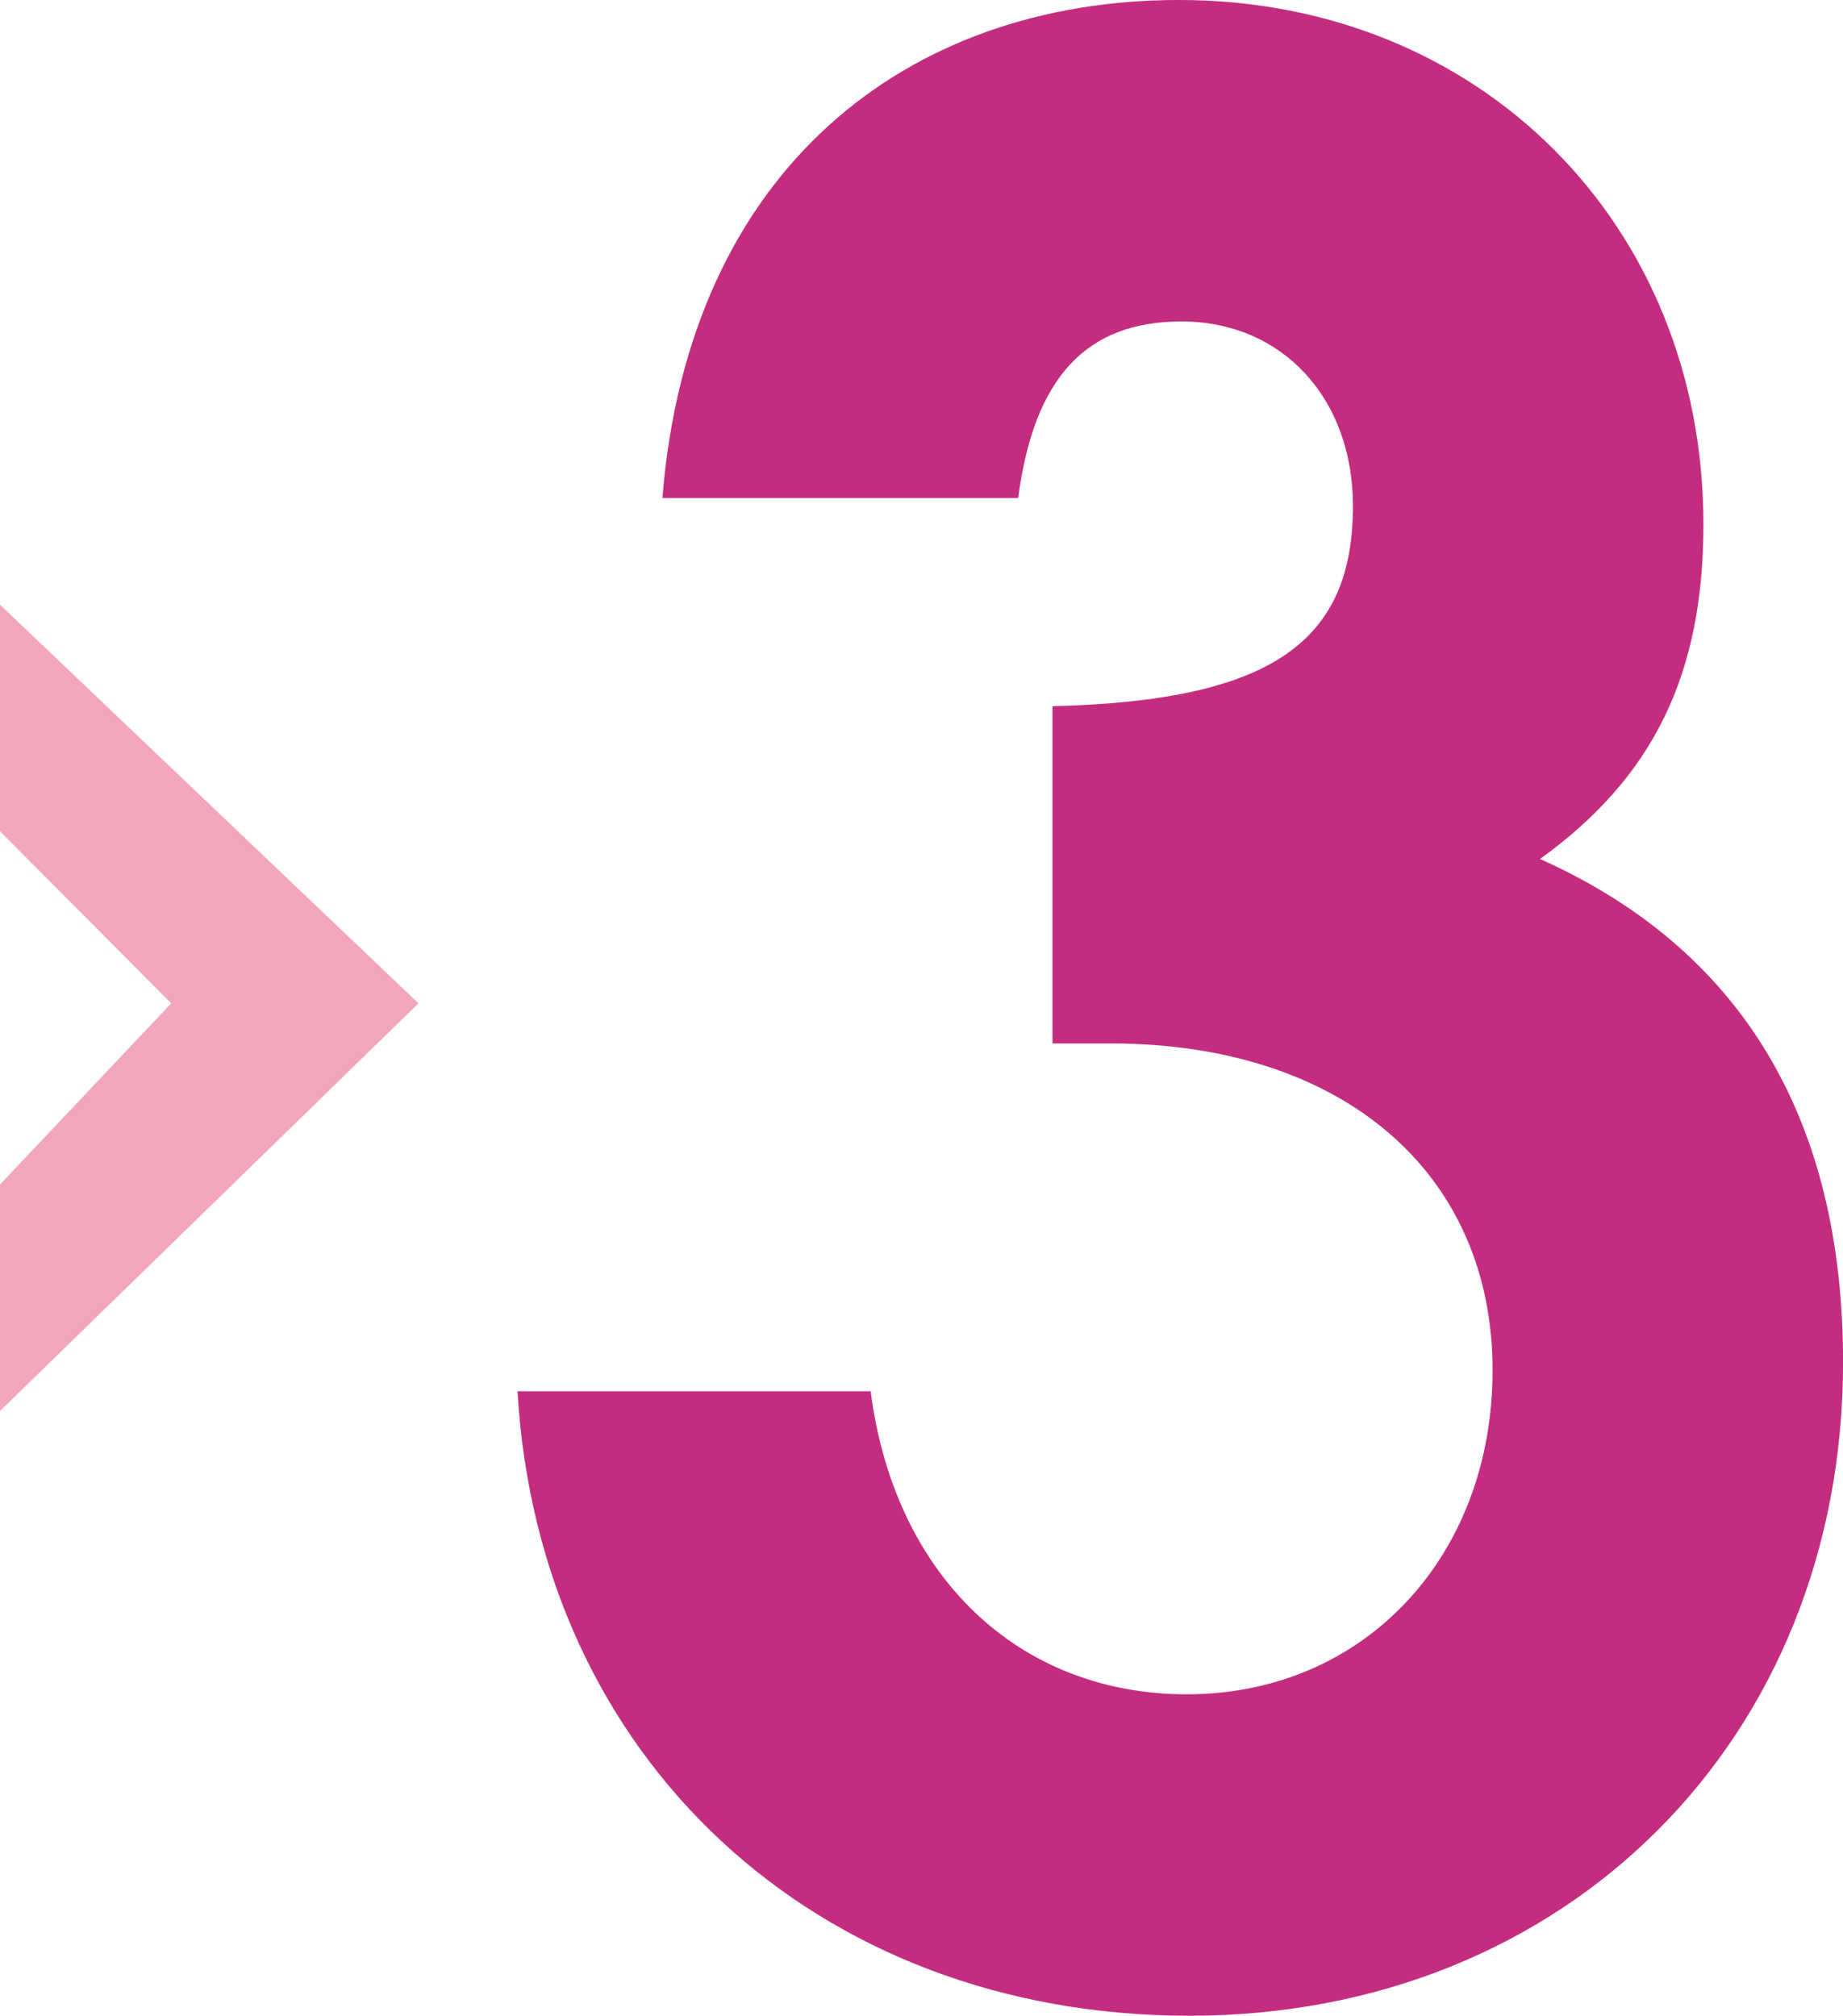 <svg xmlns="http://www.w3.org/2000/svg" width="73.135" height="80" viewBox="0 0 73.135 80">
  <path id="Path_3834" data-name="Path 3834" d="M902,112.73c-14.85,0-25.83-10.248-26.667-24.784h14.013c.941,7.32,5.856,12.026,12.549,12.026,7.006,0,12.13-5.438,12.13-12.863,0-7.843-5.961-12.968-15.163-12.968h-2.3V60.756c8.784-.209,11.922-2.614,11.922-7.948,0-4.288-2.823-7.32-6.8-7.32-3.765,0-5.856,2.2-6.484,7.006H881.082c1.046-13.072,9.726-19.765,20.5-19.765,11.922,0,20.81,8.889,20.81,20.811,0,5.961-1.987,10.039-6.484,13.281,7.948,3.555,12.026,10.248,12.026,19.974,0,14.954-10.98,25.935-25.935,25.935" transform="translate(-854.796 -32.73)" fill="#c42d7f"/>
  <path id="Path_5391" data-name="Path 5391" d="M360.344,226.721,343.738,210.9v1.439h0v7.551l6.794,6.831-6.794,7.191V241.1h0v1.8Z" transform="translate(-343.738 -186.901)" fill="#f1a6ba"/>
</svg>
